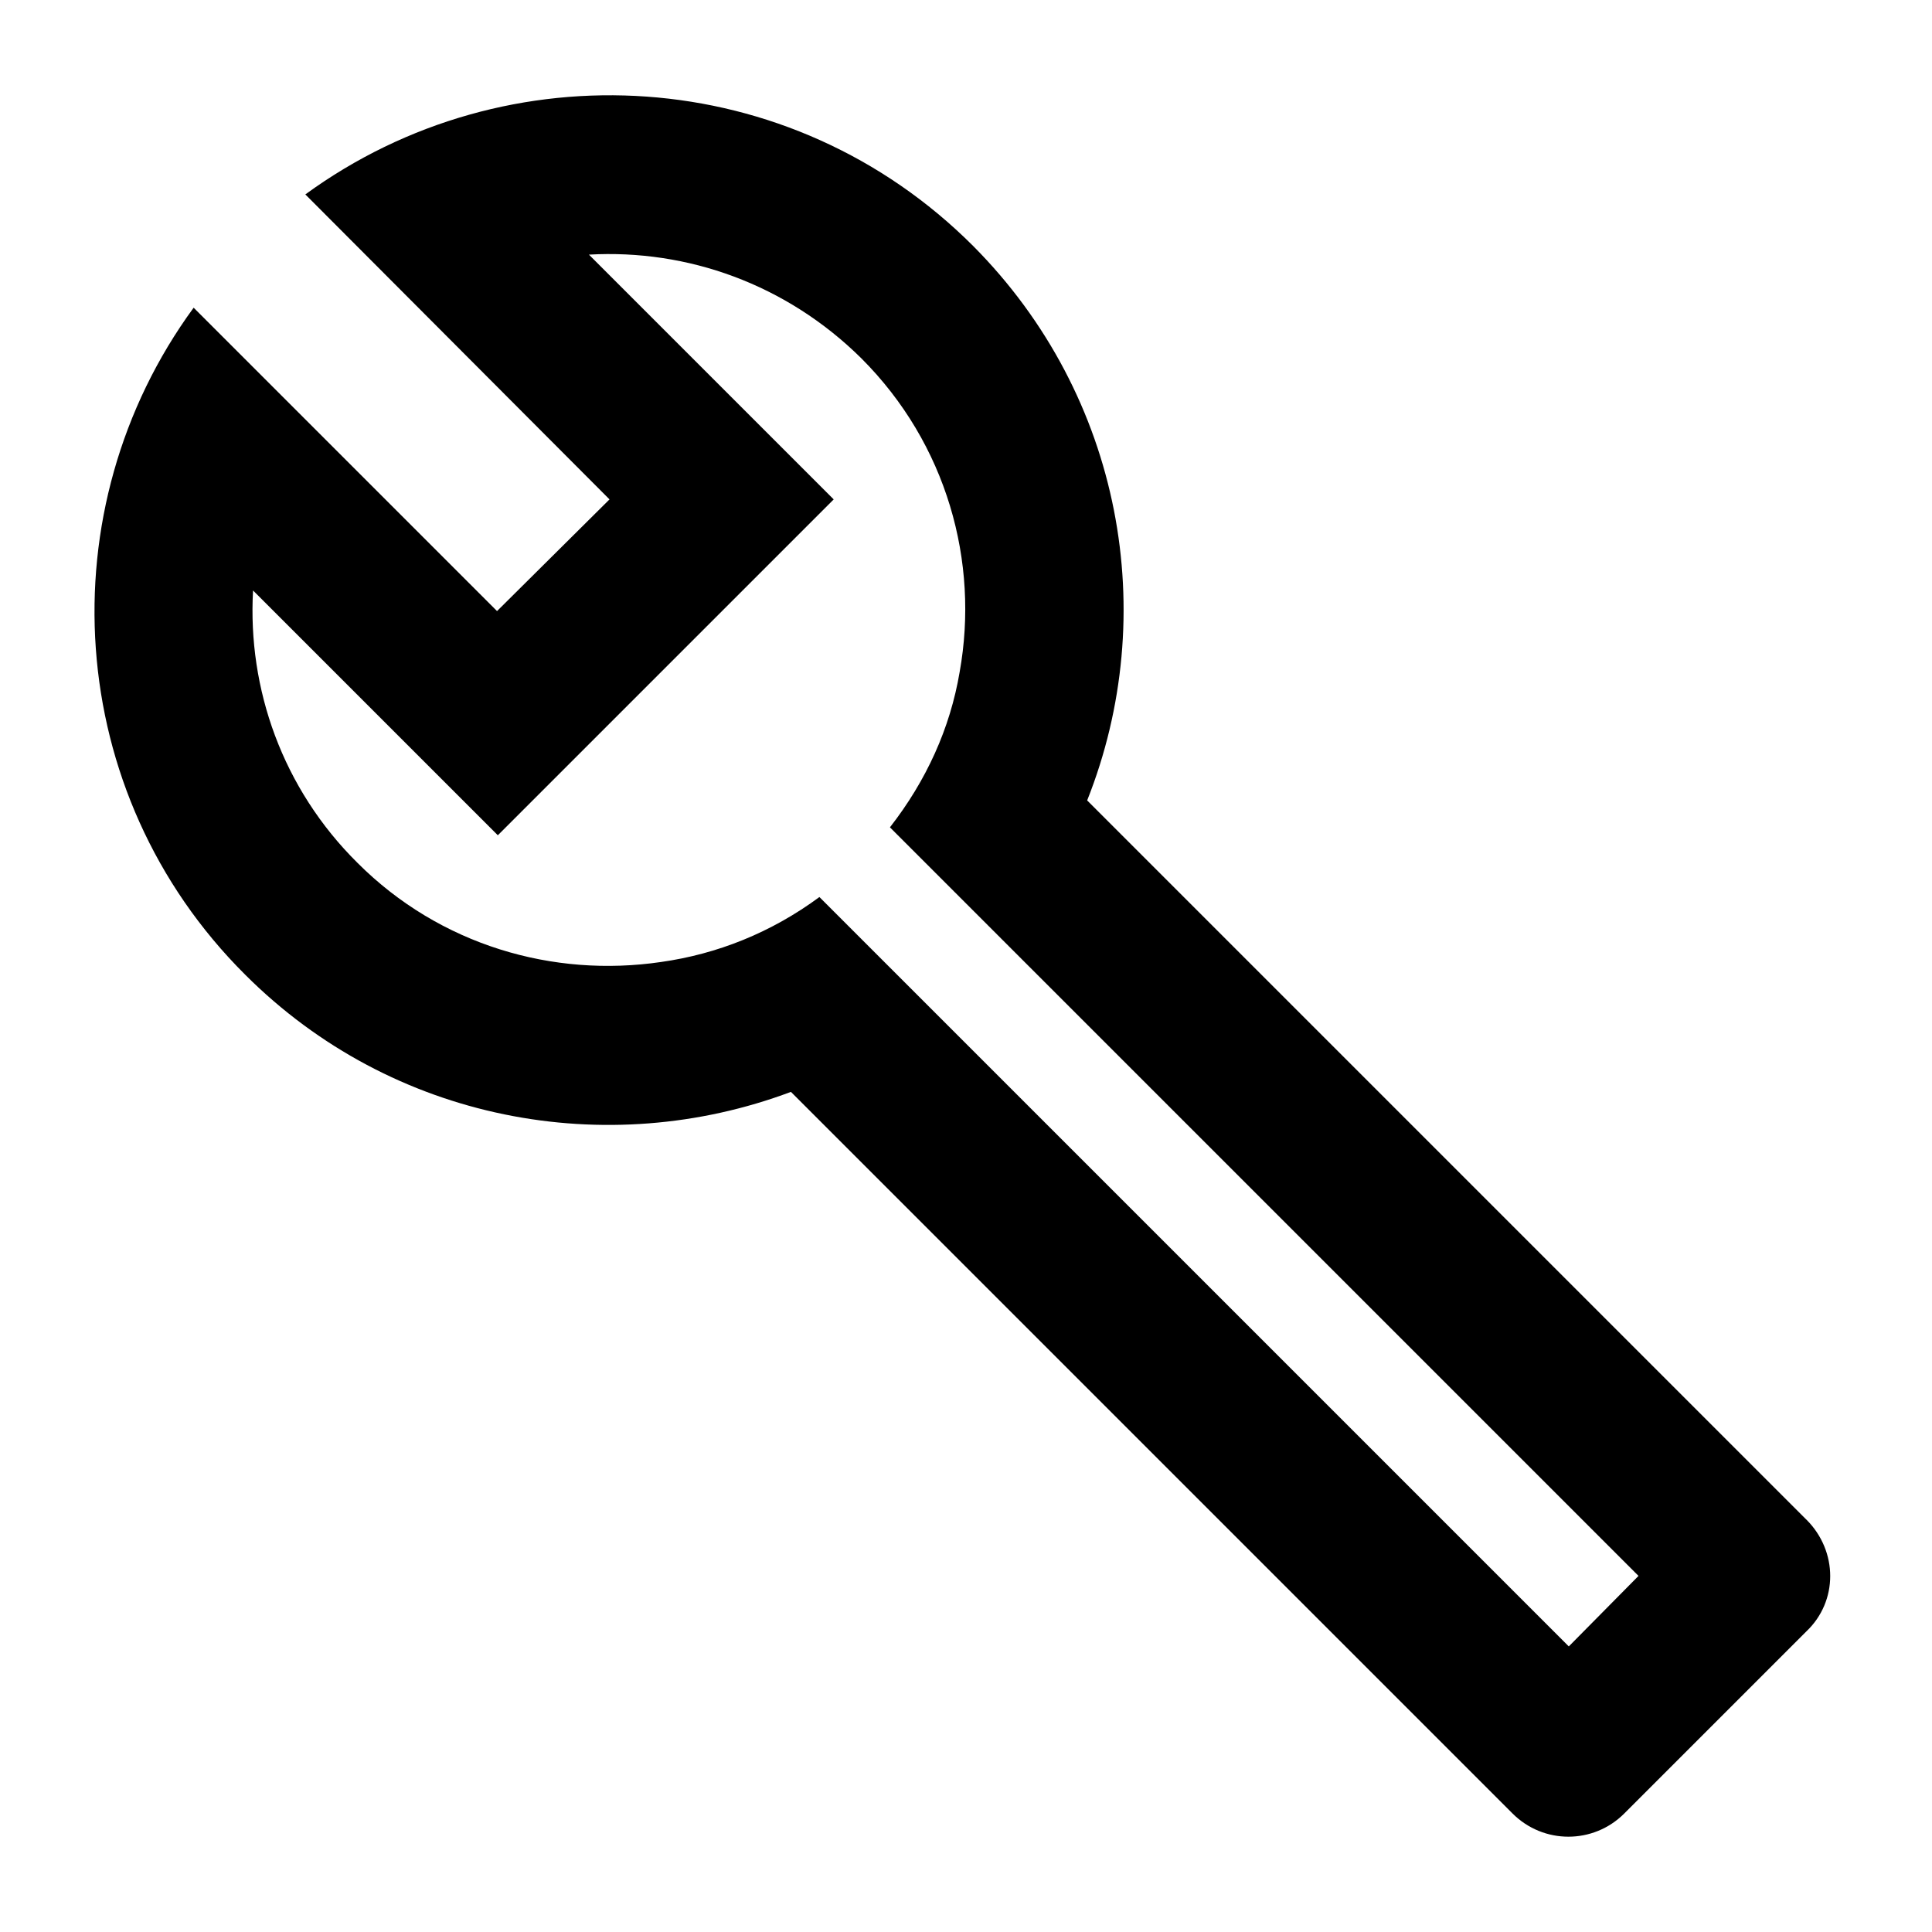 <?xml version="1.0" encoding="UTF-8"?>
<!-- Uploaded to: SVG Repo, www.svgrepo.com, Generator: SVG Repo Mixer Tools -->
<svg fill="#000000" width="800px" height="800px" version="1.1" viewBox="144 144 512 512" xmlns="http://www.w3.org/2000/svg">
 <path d="m622.72 546.73-190.61-190.61c19.523-49.121 9.445-107.06-30.23-146.95-48.277-48.281-123.43-52.688-176.96-13.645l80.609 80.82-29.809 29.598-80.402-80.398c-39.043 53.32-34.637 128.68 13.648 176.75 39.047 39.047 95.934 49.332 144.64 31.066l191.24 191.24c8.188 8.188 21.41 8.188 29.598 0l48.281-48.281c8.398-7.977 8.398-21.203 0-29.598zm-62.977 33.586-198.59-198.59c-12.805 9.445-27.078 15.113-41.984 17.215-28.551 4.199-58.566-4.41-80.398-26.238-19.941-19.734-29.176-46.184-27.707-72.215l64.867 64.867 89.008-89.008-64.867-64.867c26.031-1.469 52.27 7.766 72.211 27.5 22.672 22.672 31.277 53.949 26.031 83.129-2.519 14.906-8.816 28.758-18.473 41.145l198.38 198.38-18.473 18.684z"/>
</svg>
